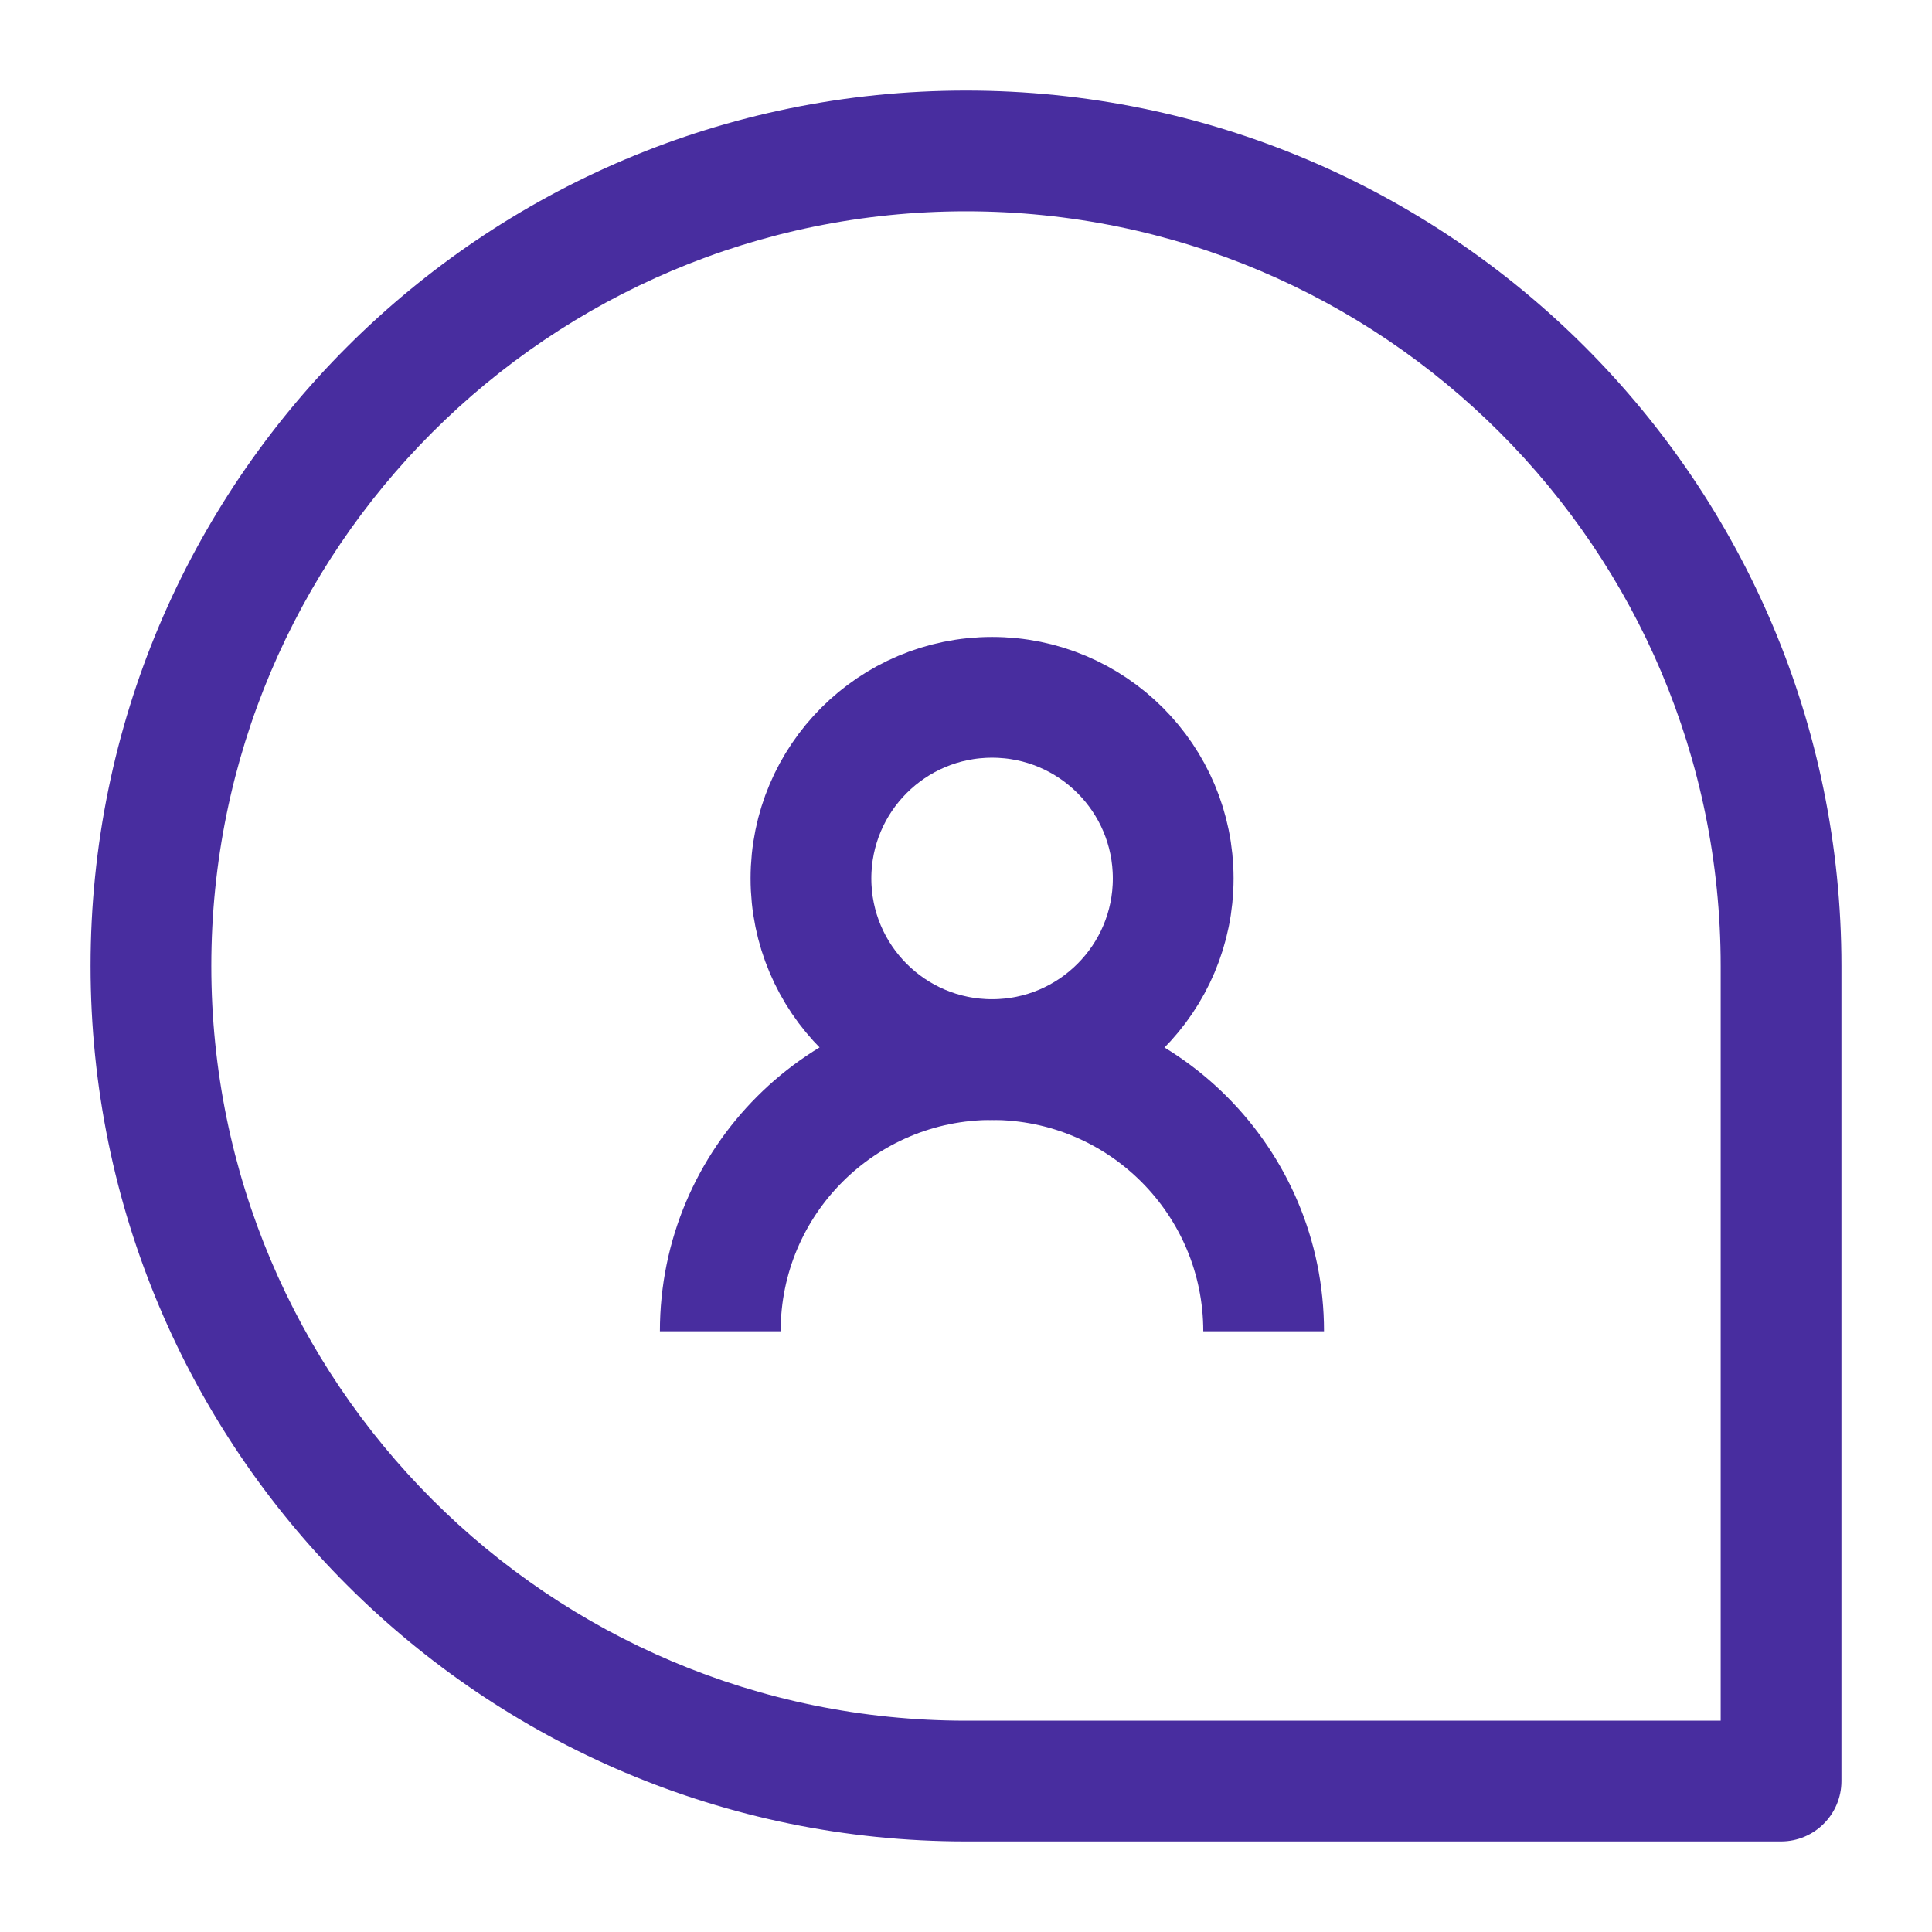 <svg width="32" height="32" viewBox="0 0 32 32" fill="none" xmlns="http://www.w3.org/2000/svg">
<path d="M29.5 29.5H30.5C30.5 30.052 30.052 30.5 29.5 30.5V29.5ZM3.5 16C3.5 22.904 9.096 28.5 16 28.5V30.5C7.992 30.5 1.5 24.008 1.5 16H3.5ZM16 3.5C9.096 3.5 3.5 9.096 3.5 16H1.5C1.5 7.992 7.992 1.5 16 1.5V3.5ZM28.5 16C28.5 9.096 22.904 3.5 16 3.5V1.5C24.008 1.5 30.5 7.992 30.5 16H28.5ZM28.5 29.5V16H30.5V29.5H28.5ZM16 28.5H29.5V30.5H16V28.5Z" fill="#482D9F"/>
<circle cx="16.432" cy="14.55" r="3" stroke="#482D9F" stroke-width="2" stroke-linejoin="round"/>
<path d="M20.93 22.05C20.93 19.564 18.915 17.55 16.43 17.55C13.944 17.55 11.93 19.564 11.93 22.05" stroke="#482D9F" stroke-width="2" stroke-linejoin="round"/>
</svg>
